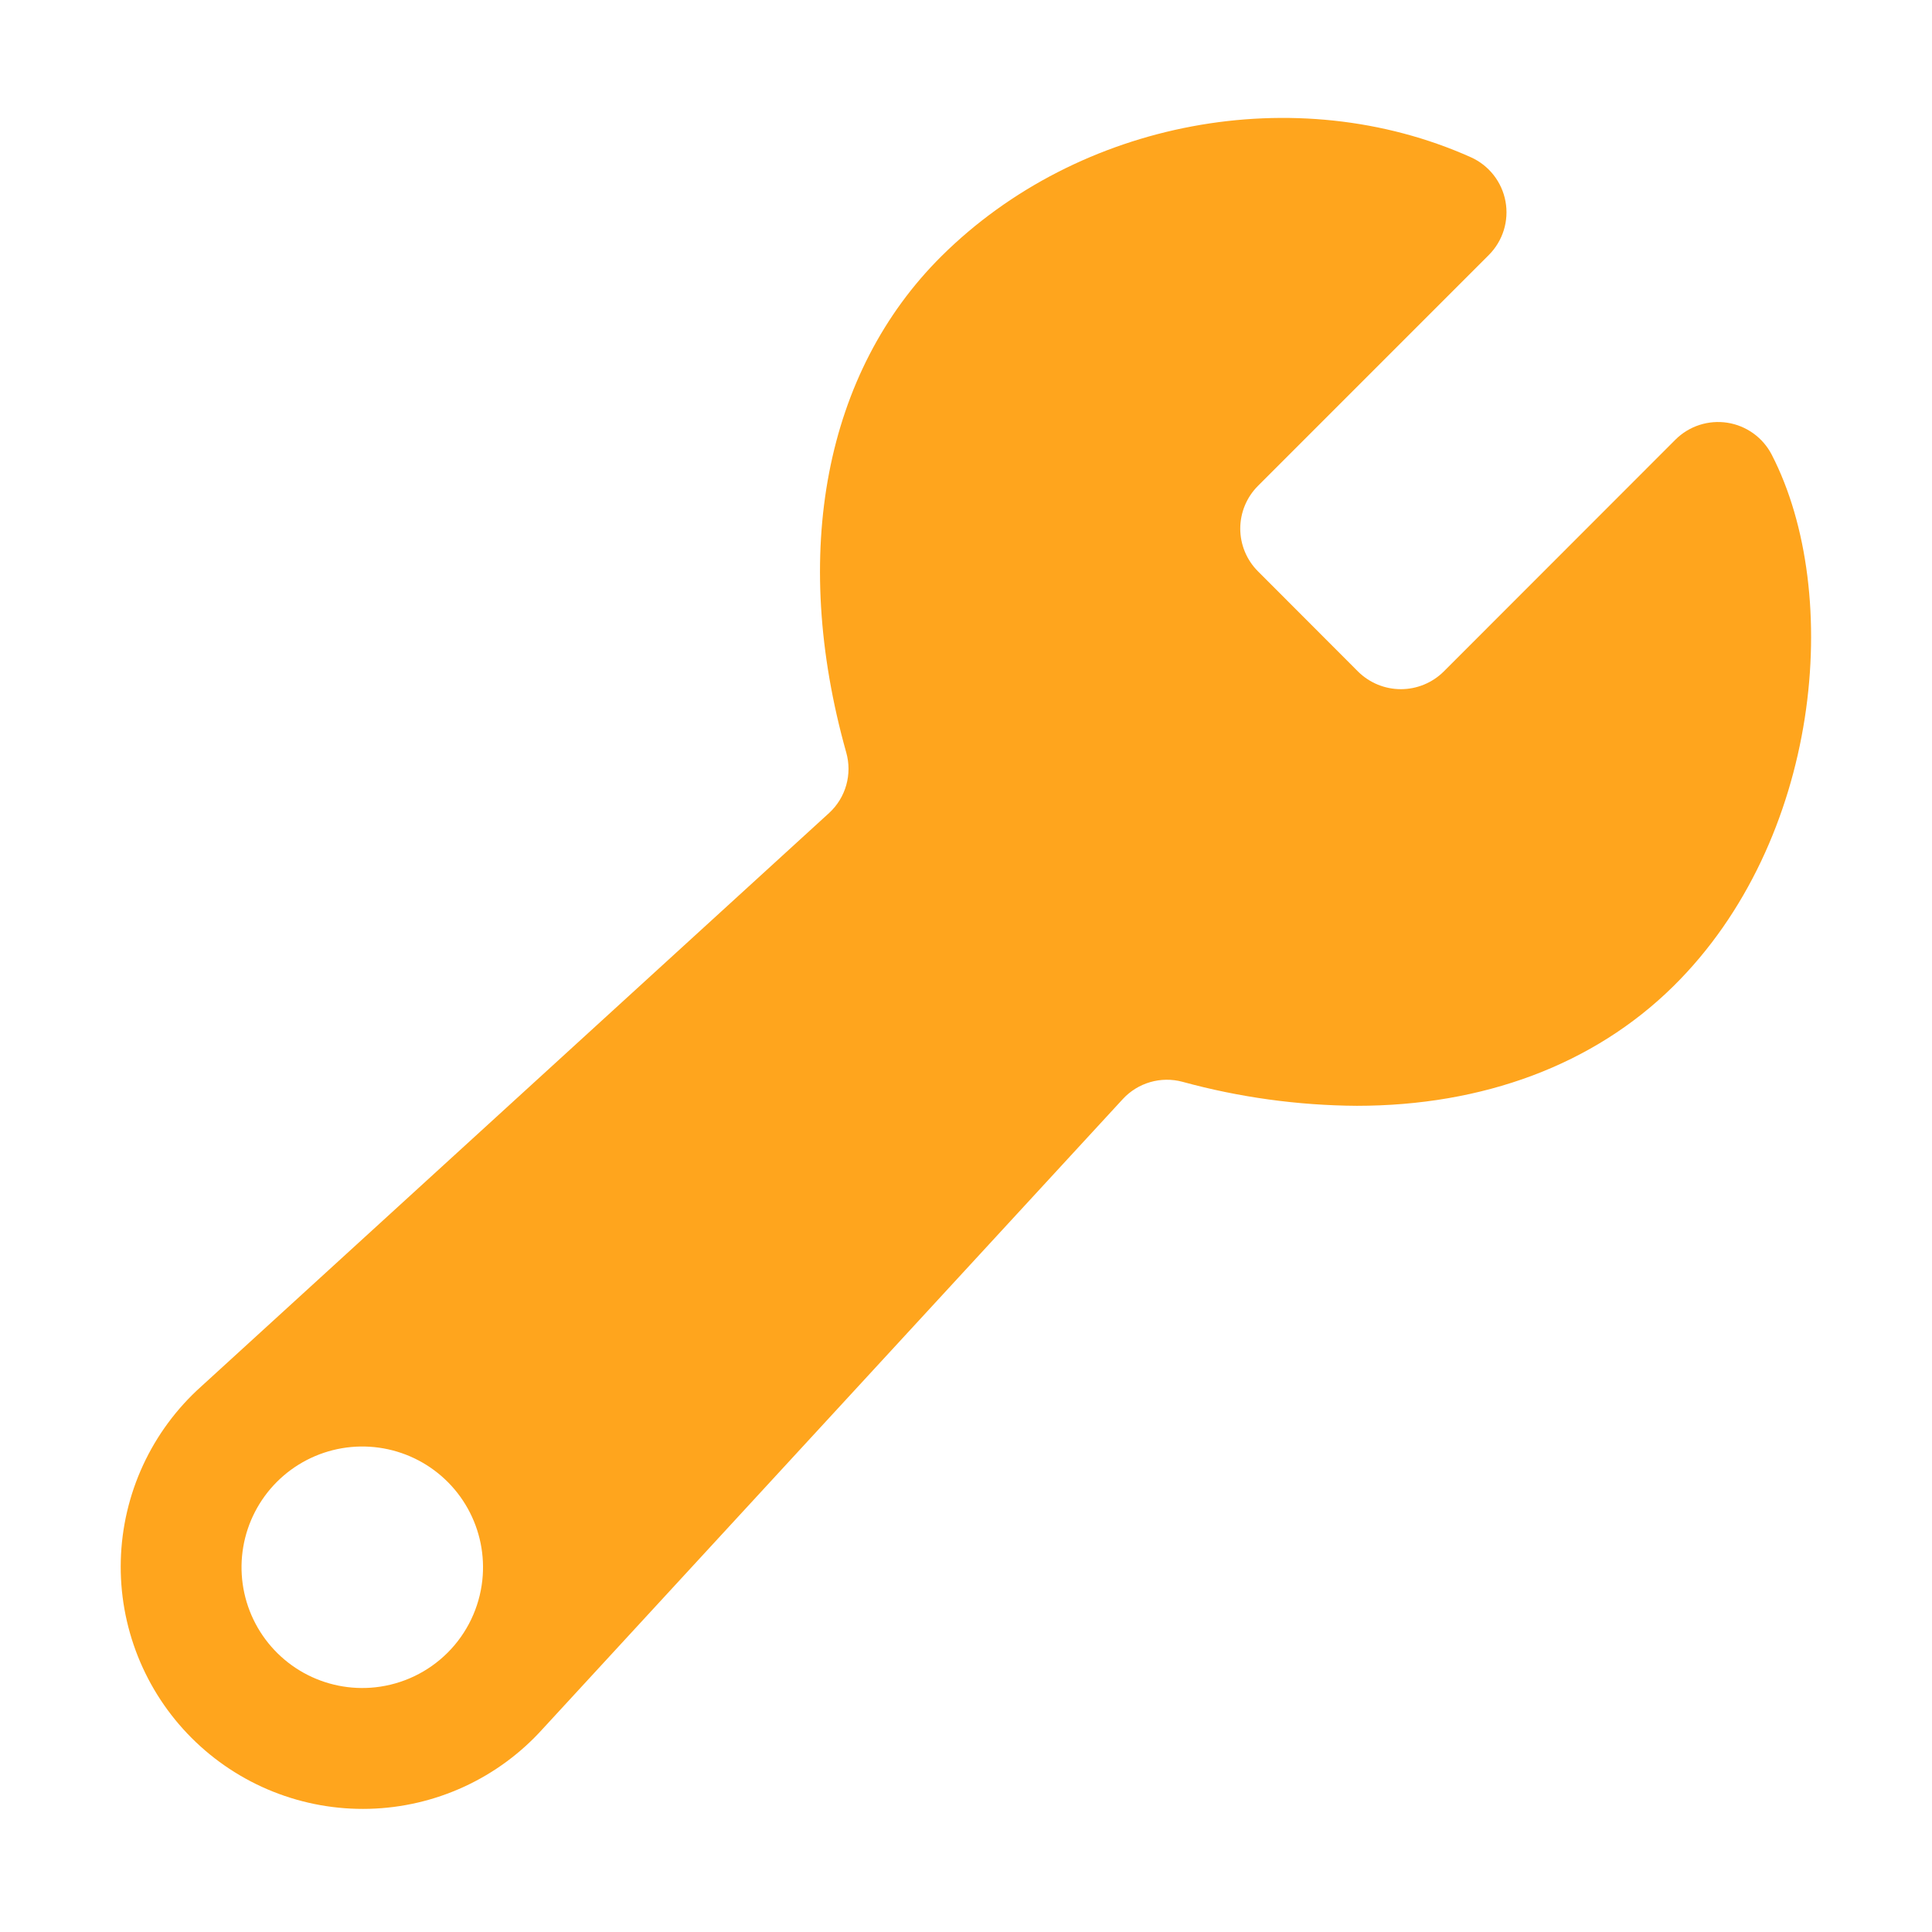 <svg width="800" height="800" viewBox="0 0 800 800" fill="none" xmlns="http://www.w3.org/2000/svg">
<path d="M733.655 188.313C731.855 184.811 729.253 181.785 726.062 179.479C722.87 177.174 719.18 175.655 715.29 175.046C711.401 174.437 707.422 174.755 703.679 175.974C699.936 177.193 696.533 179.279 693.749 182.063L597.749 278.125C593.036 282.769 586.685 285.373 580.069 285.373C573.453 285.373 567.102 282.769 562.389 278.125L520.889 236.563C518.567 234.241 516.725 231.485 515.469 228.451C514.212 225.418 513.565 222.166 513.565 218.883C513.565 215.599 514.212 212.348 515.469 209.314C516.725 206.281 518.567 203.525 520.889 201.203L616.483 105.594C619.349 102.729 621.475 99.21 622.679 95.34C623.882 91.47 624.127 87.366 623.392 83.381C622.657 79.396 620.964 75.649 618.46 72.463C615.955 69.278 612.714 66.748 609.014 65.094C536.811 32.813 446.686 49.656 389.858 106.063C341.577 154 327.186 228.906 350.405 311.578C351.657 315.987 351.664 320.656 350.426 325.068C349.188 329.481 346.752 333.465 343.389 336.578L83.264 574.156C73.131 583.255 64.957 594.323 59.241 606.684C53.526 619.046 50.389 632.442 50.021 646.056C49.653 659.67 52.063 673.217 57.103 685.869C62.143 698.521 69.708 710.013 79.336 719.646C88.964 729.278 100.453 736.848 113.103 741.893C125.753 746.939 139.298 749.355 152.912 748.993C166.526 748.631 179.924 745.5 192.288 739.79C204.652 734.08 215.724 725.911 224.827 715.781L464.952 455.078C468.021 451.759 471.937 449.34 476.279 448.081C480.621 446.823 485.224 446.773 489.592 447.938C513.129 454.387 537.408 457.733 561.811 457.891C613.999 457.891 659.796 441 692.827 408.453C753.999 348.188 763.327 245.969 733.655 188.313ZM155.436 698.672C145.146 699.795 134.76 697.697 125.713 692.666C116.665 687.636 109.403 679.921 104.927 670.587C100.451 661.253 98.982 650.76 100.723 640.556C102.465 630.351 107.331 620.939 114.649 613.618C121.968 606.297 131.378 601.428 141.582 599.683C151.785 597.938 162.279 599.403 171.615 603.875C180.95 608.348 188.667 615.608 193.701 624.654C198.735 633.699 200.837 644.084 199.717 654.375C198.486 665.698 193.425 676.261 185.372 684.316C177.32 692.372 166.759 697.436 155.436 698.672Z" fill="#FFA51D"/>
</svg>
